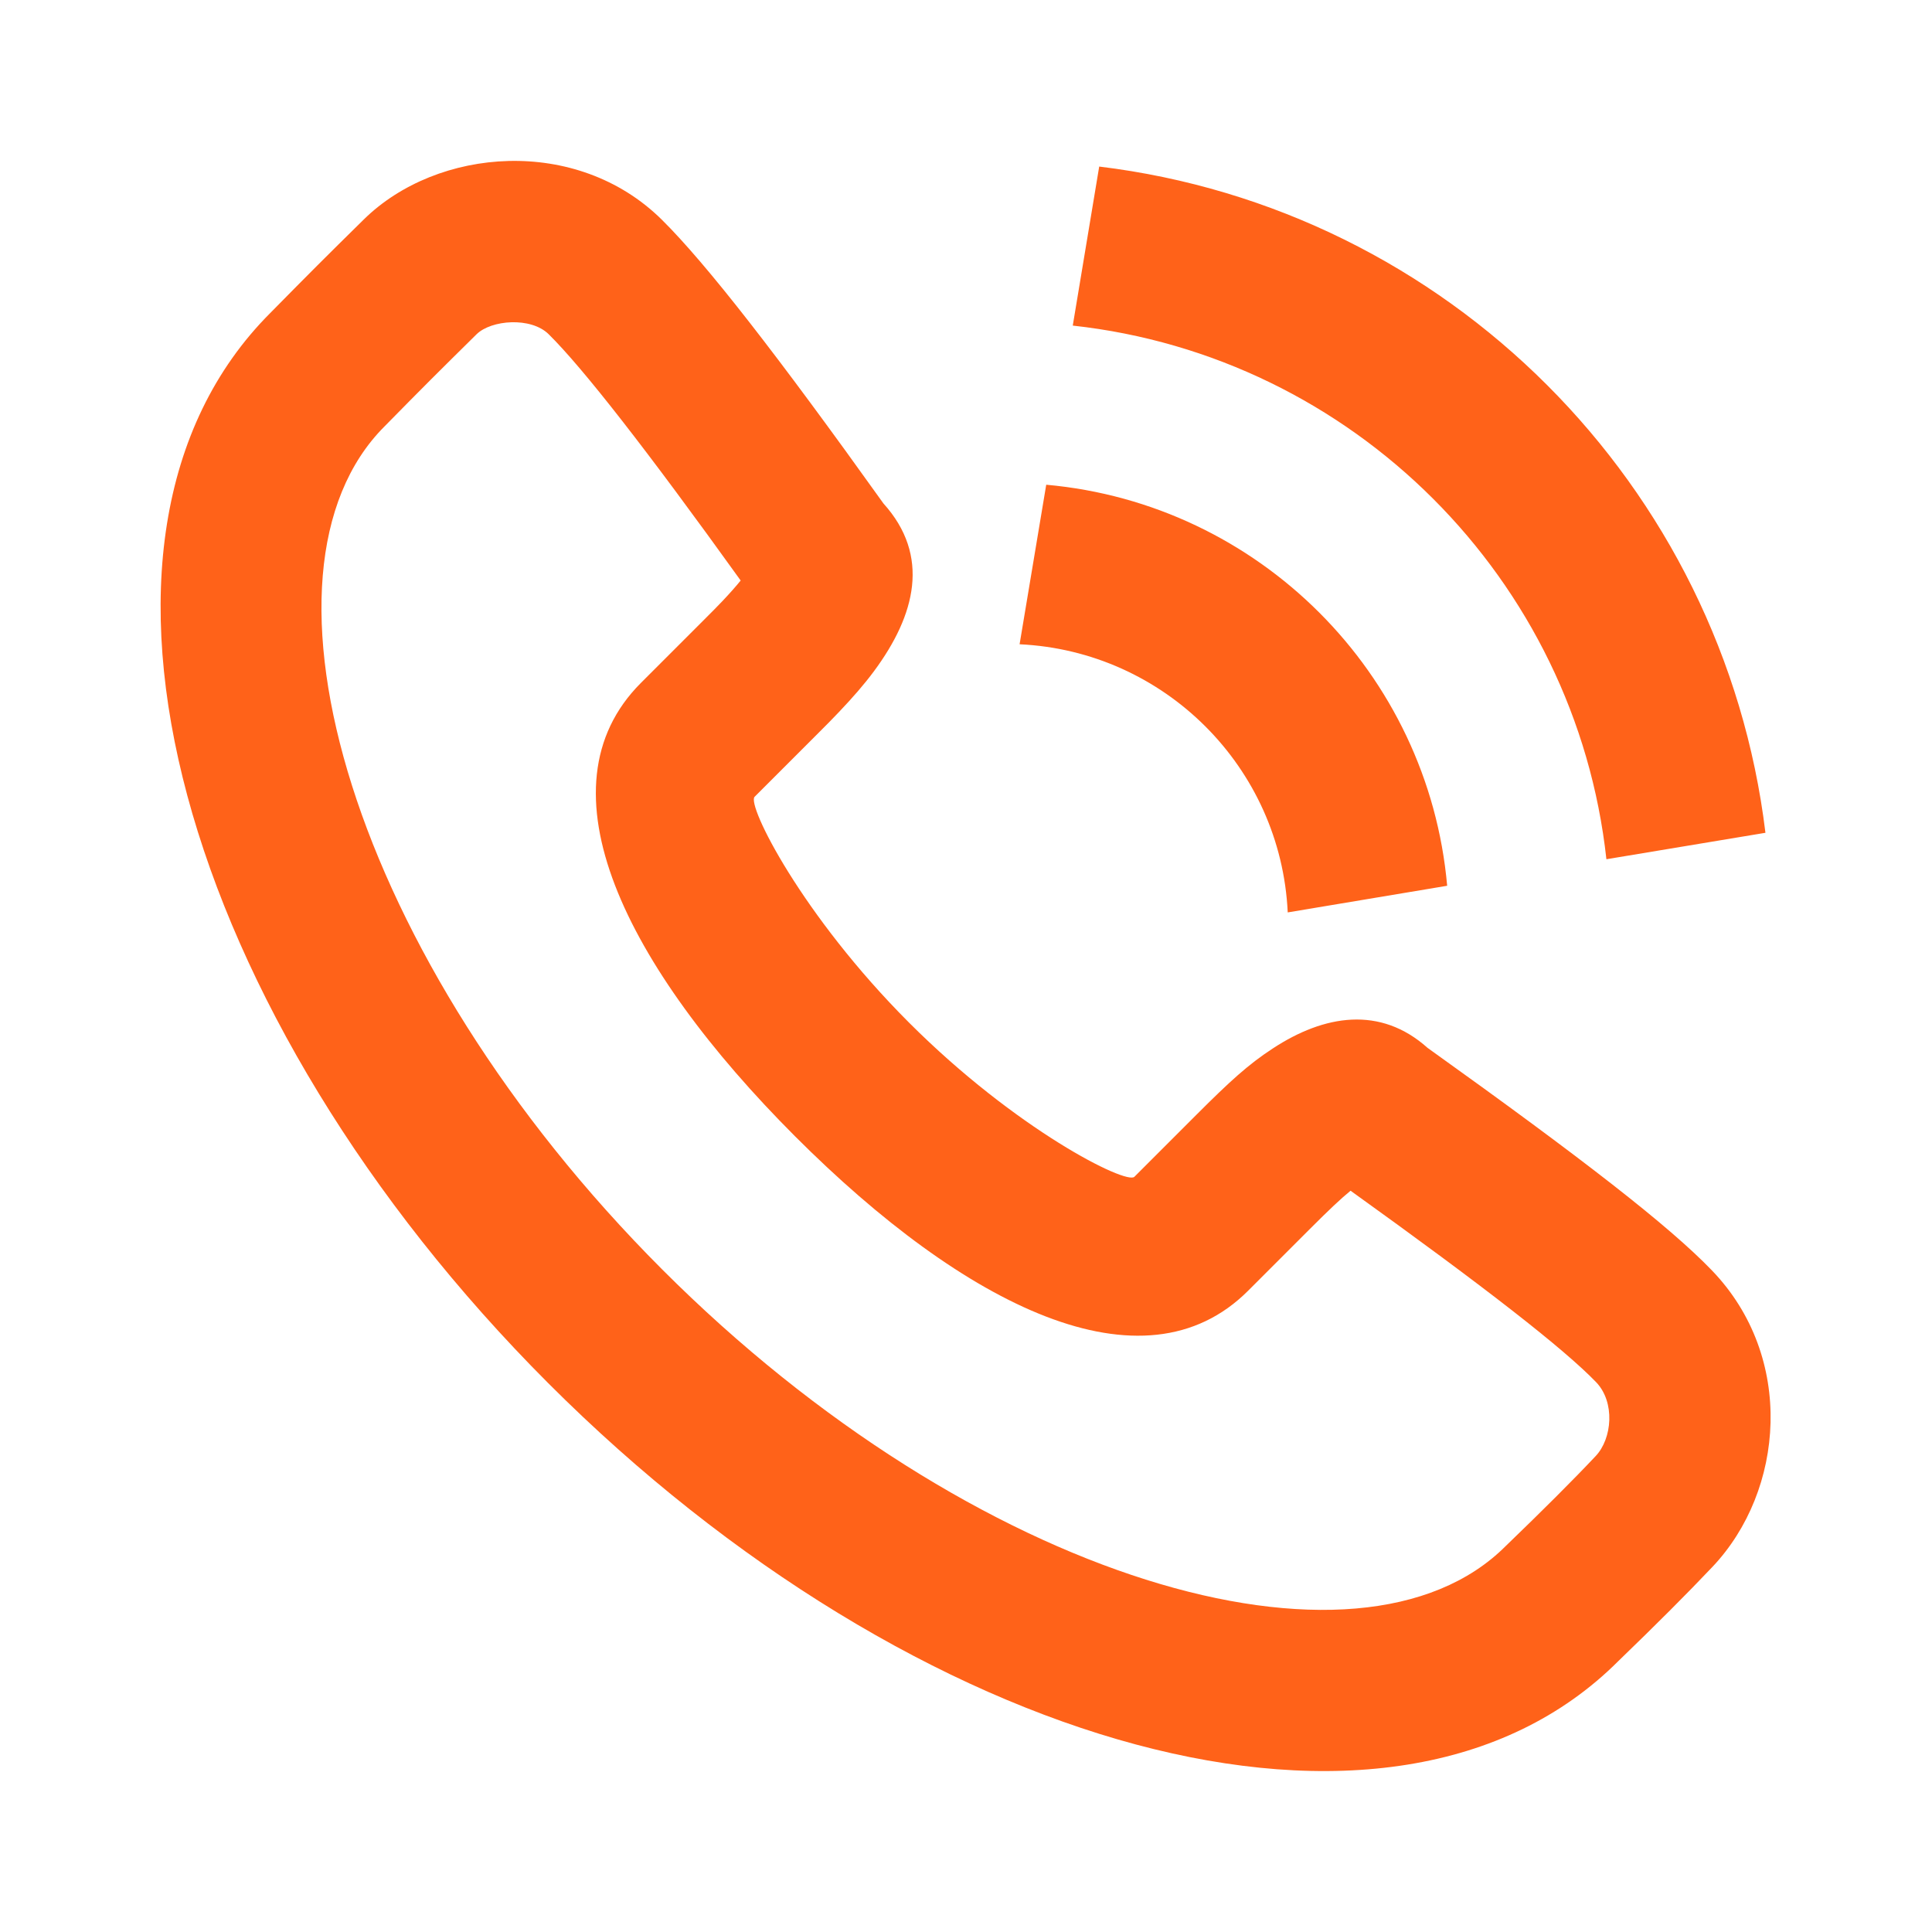 <?xml version="1.0" encoding="UTF-8"?>
<svg xmlns="http://www.w3.org/2000/svg" width="19" height="19" viewBox="0 0 19 19" fill="none">
  <g id="call">
    <path id="icon2" fill-rule="evenodd" clip-rule="evenodd" d="M8.595 6.601C9.005 6.048 9.152 5.465 8.688 4.951C7.647 3.495 6.947 2.594 6.508 2.16C5.673 1.335 4.3 1.447 3.577 2.159C3.188 2.542 3.057 2.673 2.658 3.078C0.437 5.301 1.791 9.999 5.392 13.603C8.993 17.207 13.69 18.562 15.916 16.335C16.284 15.98 16.595 15.669 16.841 15.409C17.55 14.66 17.657 13.347 16.836 12.494C16.416 12.057 15.557 11.391 14.039 10.305C13.574 9.889 13.023 9.979 12.517 10.311C12.274 10.47 12.097 10.632 11.763 10.966L11.156 11.573C11.077 11.653 9.992 11.11 8.939 10.056C7.885 9.001 7.342 7.916 7.421 7.836L8.028 7.229C8.134 7.123 8.185 7.072 8.25 7.003C8.385 6.861 8.498 6.732 8.595 6.601ZM12.275 12.693L12.882 12.086C13.066 11.902 13.185 11.789 13.282 11.71C14.612 12.665 15.382 13.266 15.697 13.593C15.885 13.789 15.856 14.147 15.692 14.32C15.465 14.561 15.169 14.856 14.807 15.205C13.368 16.645 9.576 15.551 6.512 12.484C3.446 9.415 2.353 5.623 3.781 4.194C4.178 3.79 4.304 3.665 4.687 3.287C4.831 3.146 5.221 3.114 5.396 3.287C5.734 3.621 6.361 4.424 7.284 5.709C7.236 5.768 7.177 5.835 7.104 5.912C7.051 5.968 7.006 6.013 6.909 6.11L6.303 6.716C5.271 7.748 6.15 9.504 7.819 11.175C9.488 12.845 11.244 13.725 12.275 12.693ZM10.81 1.638C14.233 2.053 16.947 4.767 17.362 8.19L15.798 8.45C15.496 5.693 13.306 3.504 10.55 3.202L10.81 1.638ZM10.289 4.767C12.38 4.954 14.046 6.62 14.232 8.711L12.664 8.973C12.597 7.547 11.453 6.403 10.027 6.336L10.289 4.767Z" fill="#FF6219"></path>
  </g>
</svg>
